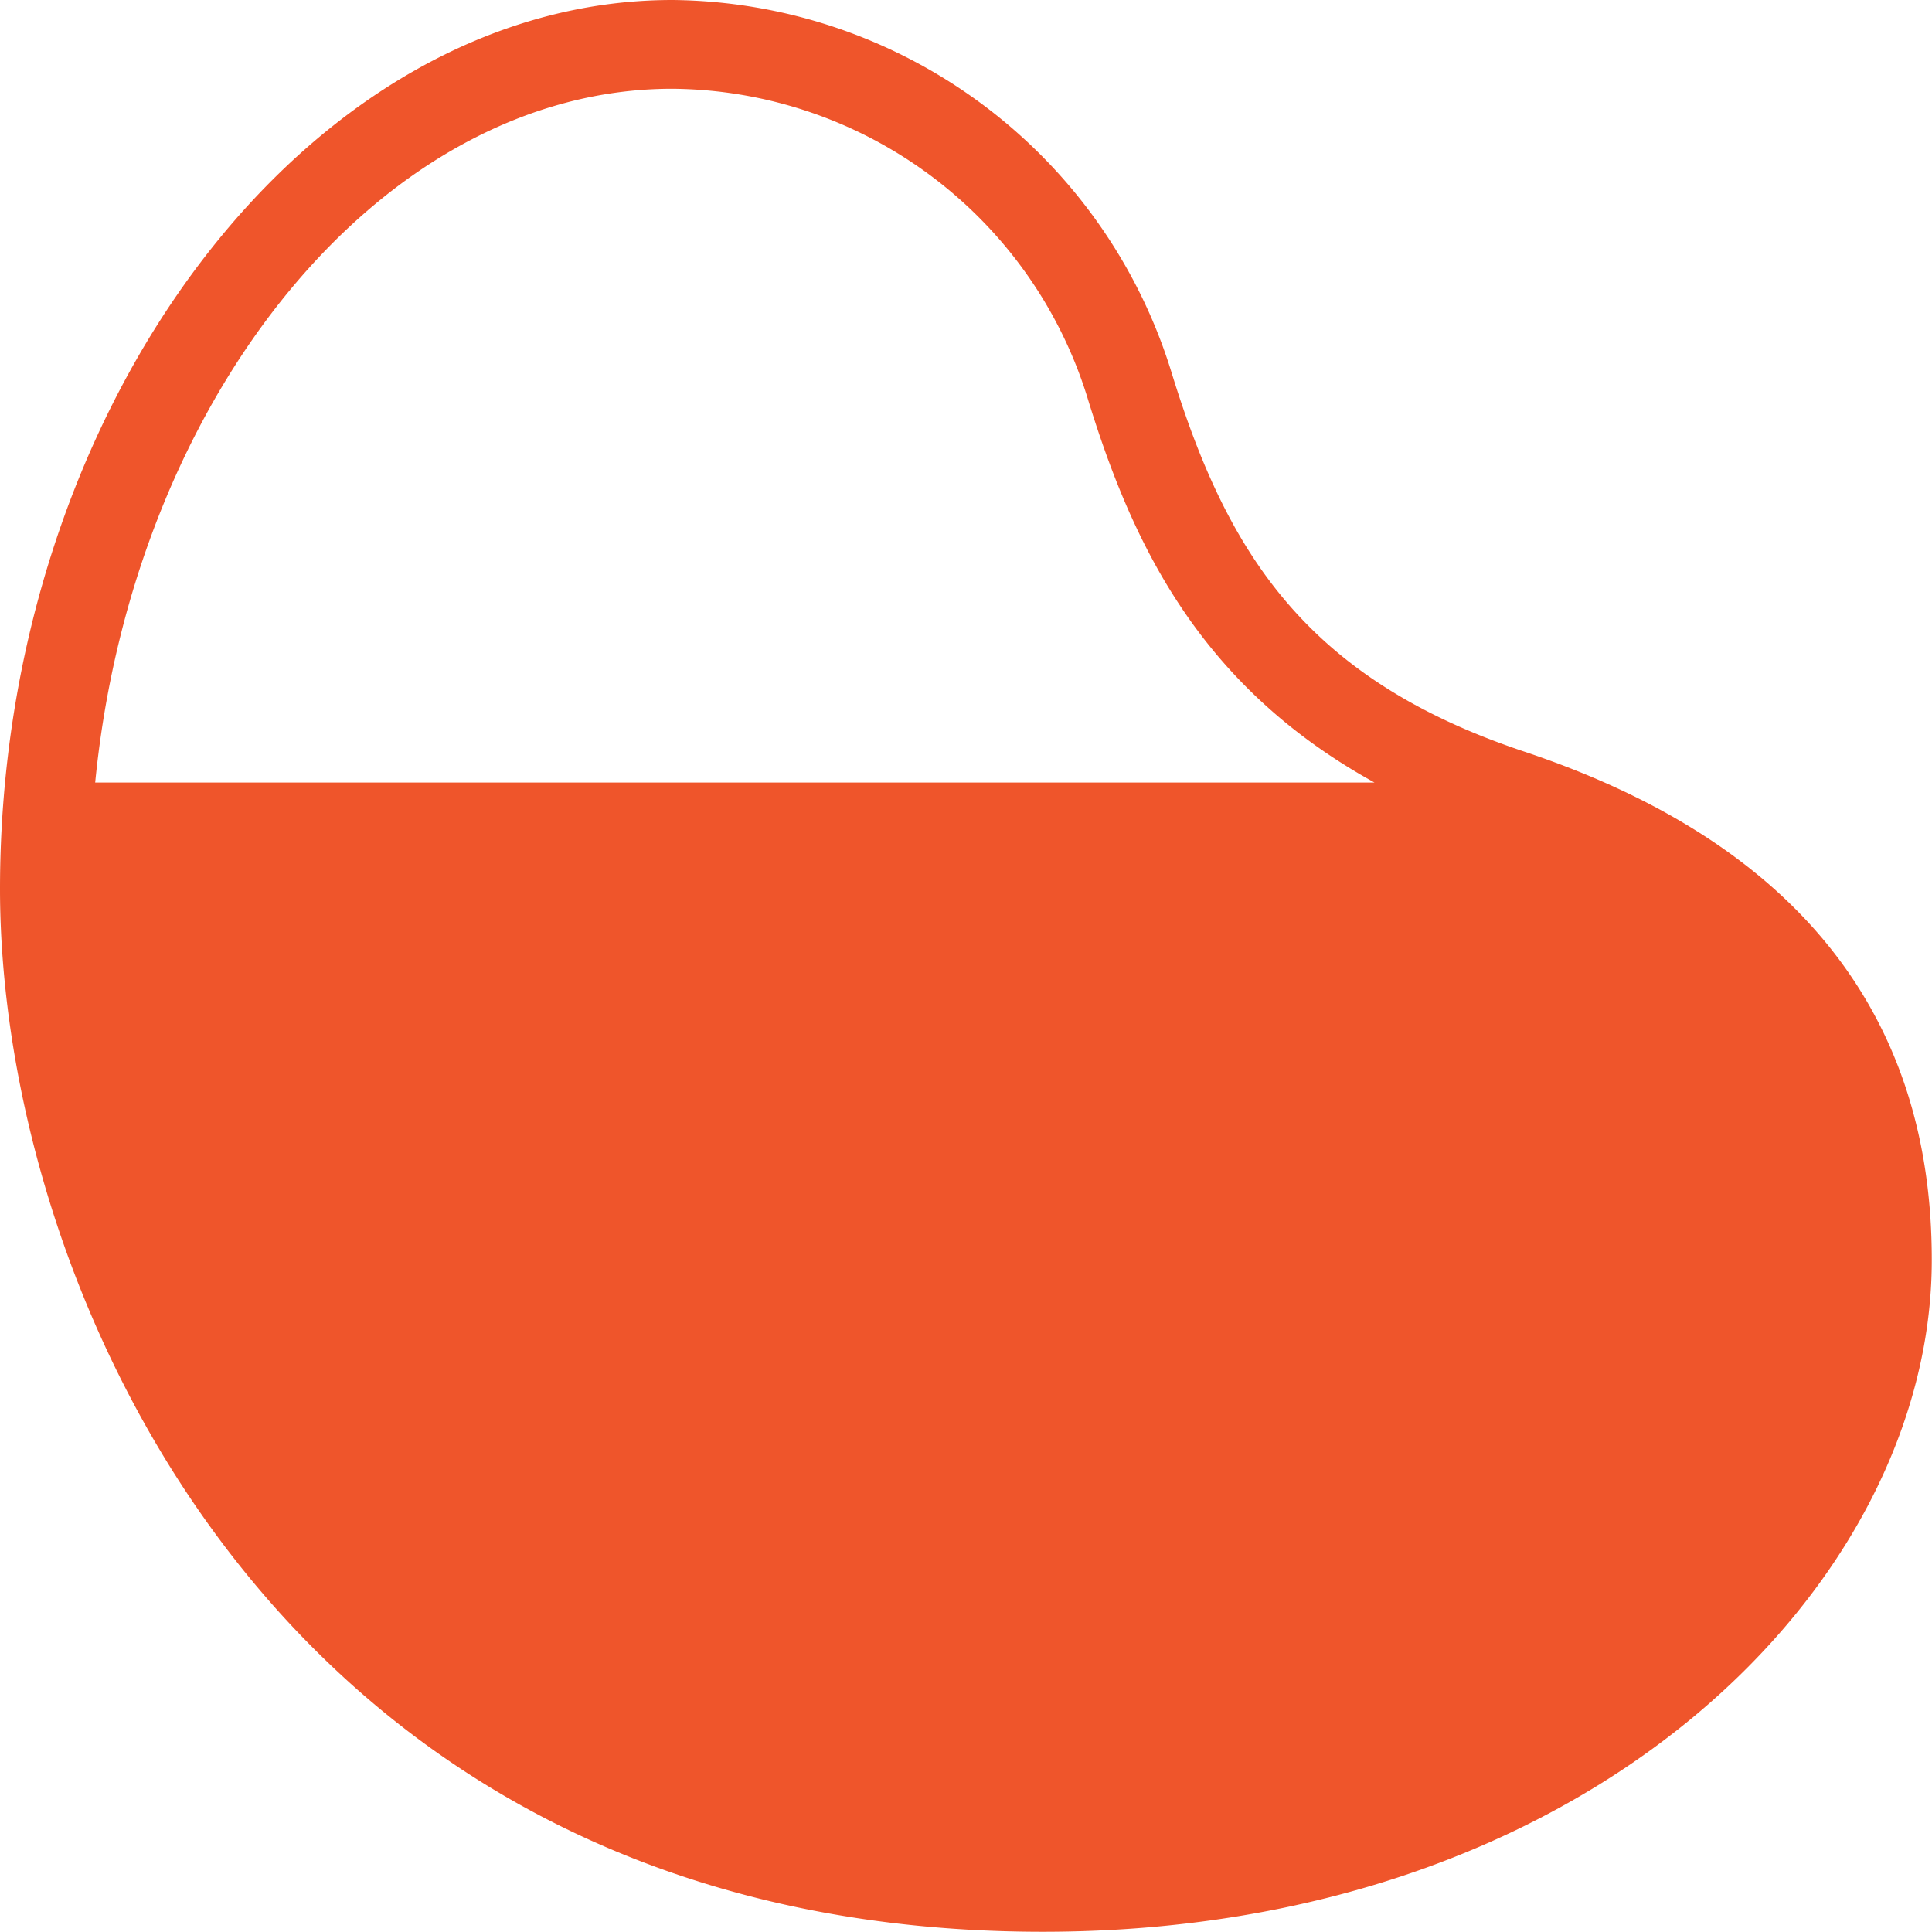 <svg xmlns="http://www.w3.org/2000/svg" width="87.08" height="87.08" viewBox="0 0 87.08 87.08">
  <defs>
    <style>
      .a {
        fill: #ef552b;
      }
    </style>
  </defs>
  <path class="a" d="M68.68,33.87c-9.87-3.3-13.4-9-15.9-17.16A23.77,23.77,0,0,0,30.3,0C13.88,0,0,18.35,0,40.07c0,18.17,12.76,47,47,47,24.75,0,40.07-15.71,40.07-30.27C87.08,45.66,80.89,37.94,68.68,33.87ZM30.3,4A19.75,19.75,0,0,1,49,17.88c2,6.54,5,13,12.95,17.39l-57.66,0C6,17.87,17.24,4,30.3,4Z"/>
</svg>